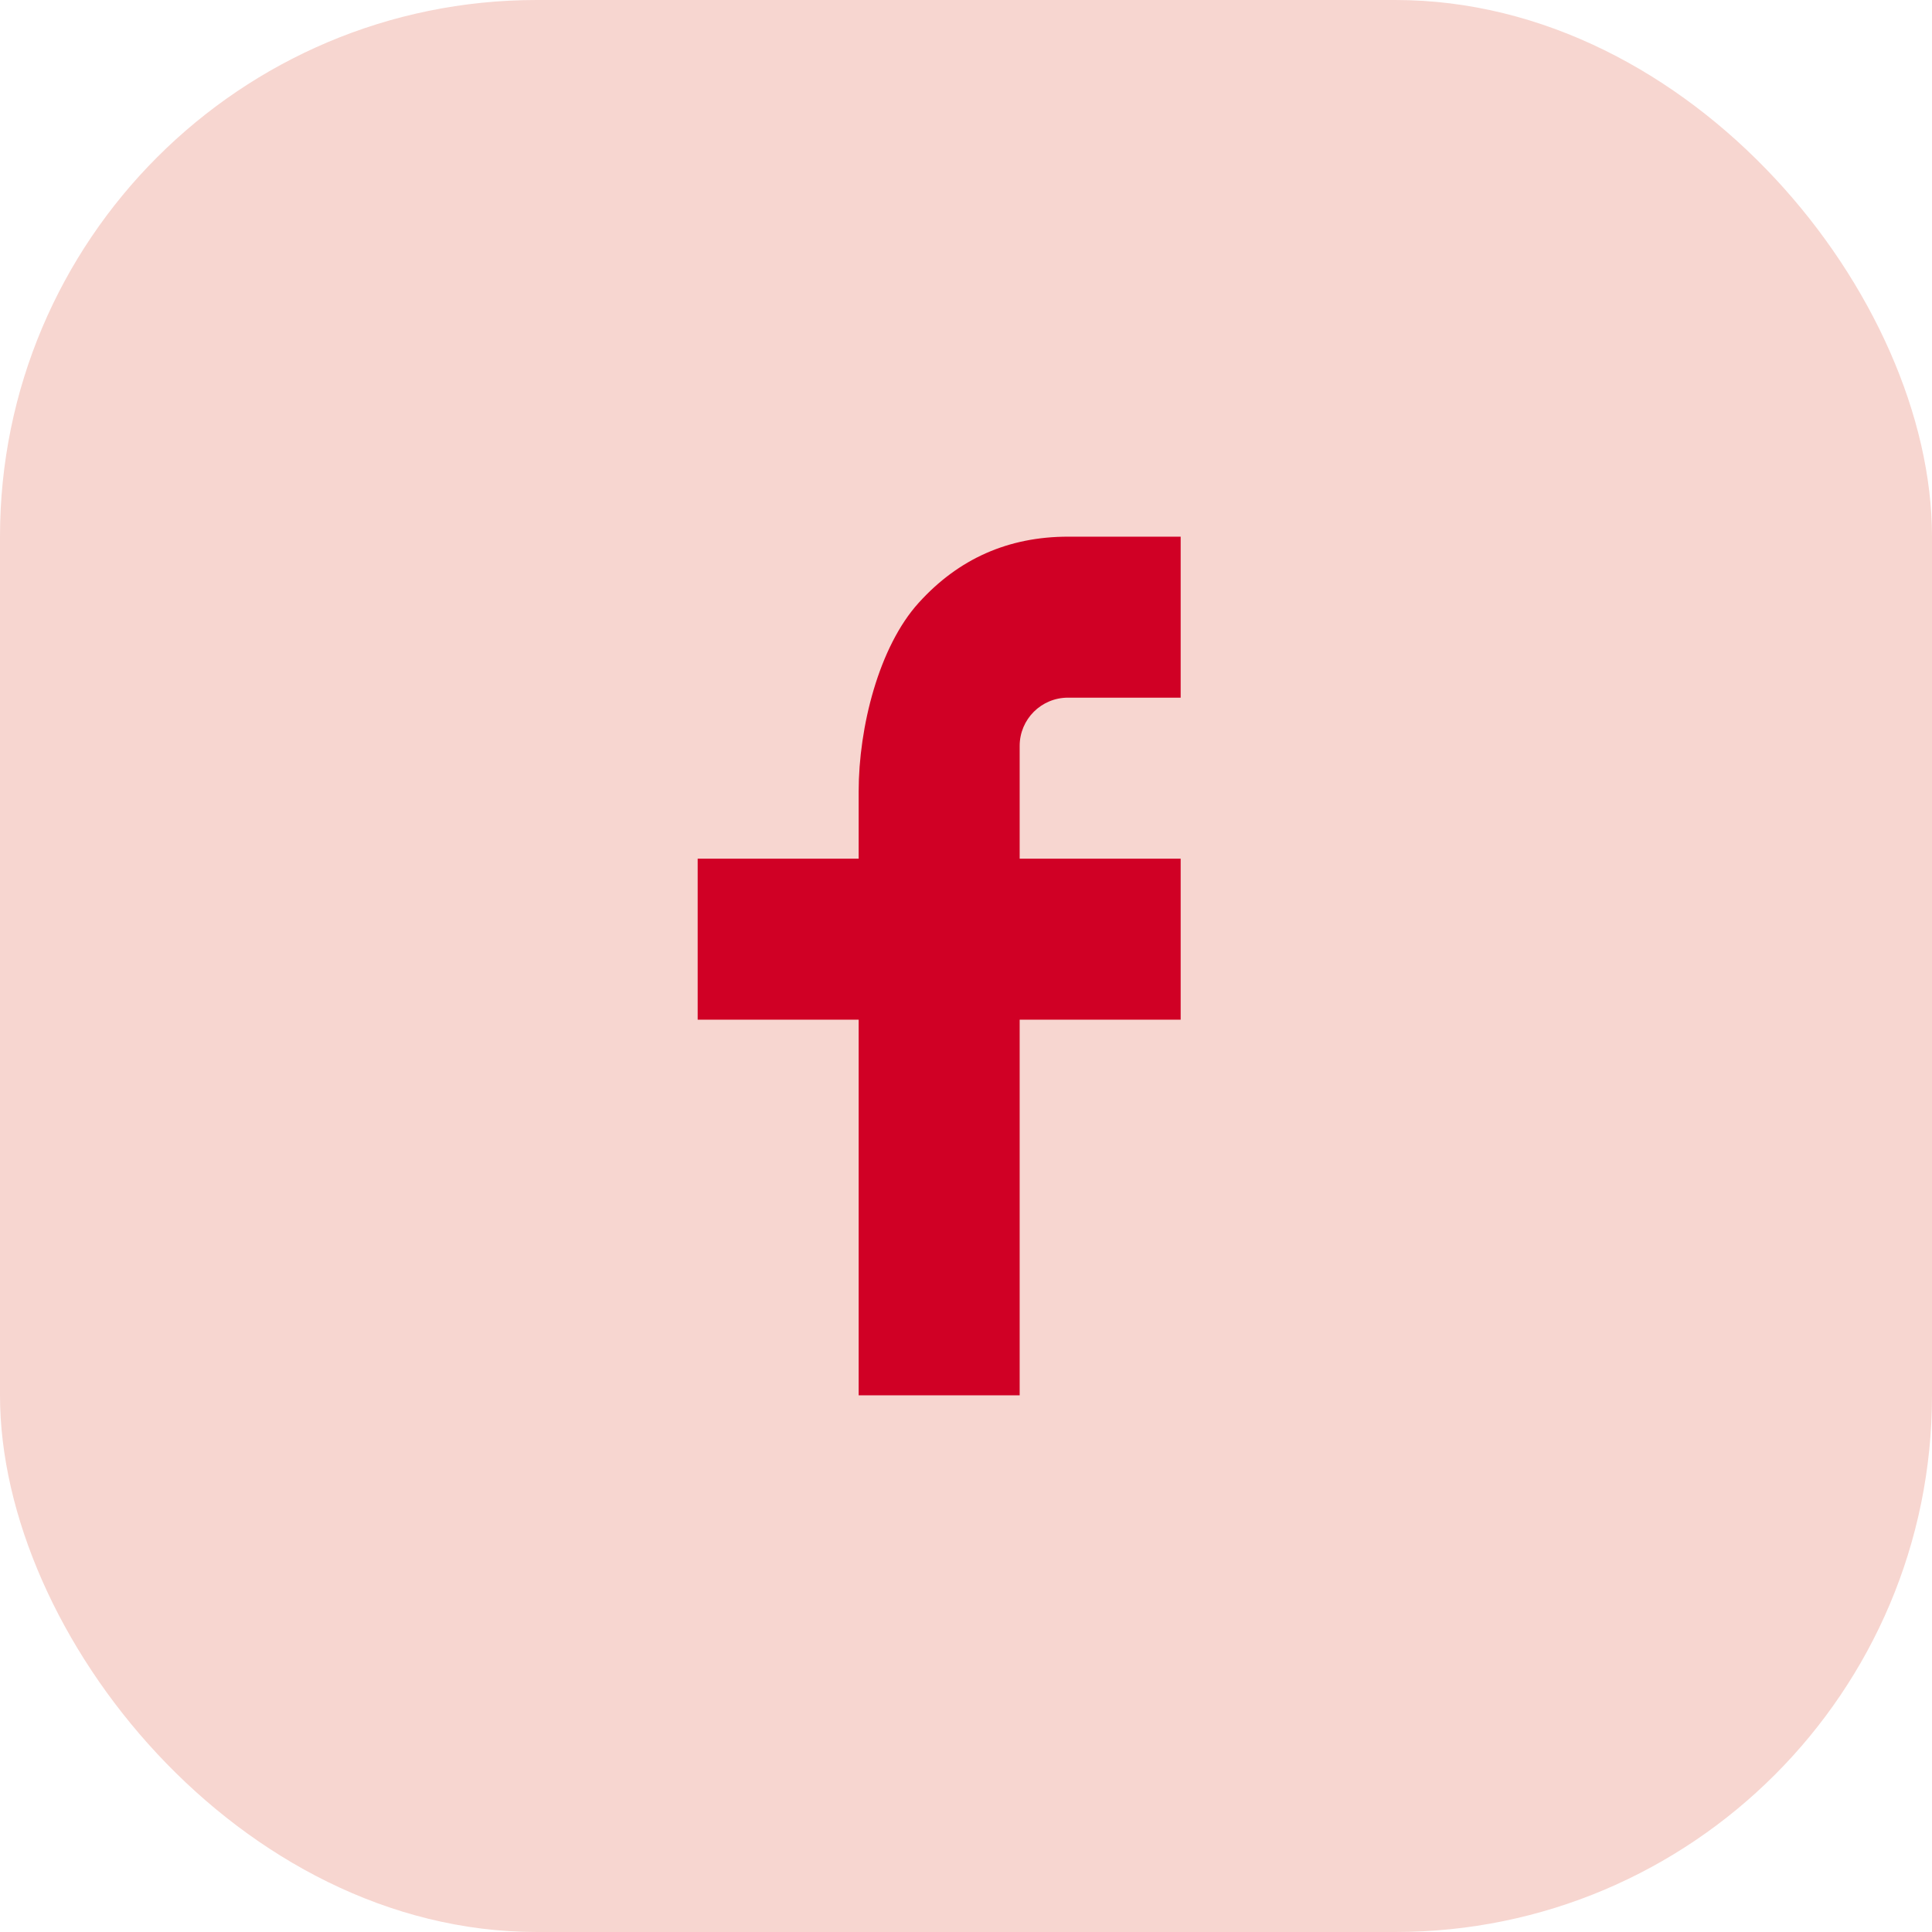 <svg width="36" height="36" viewBox="0 0 36 36" fill="none" xmlns="http://www.w3.org/2000/svg">
<rect width="36" height="36" rx="10" fill="#F7D6D0"/>
<path d="M19 16H22V19H19V26H16V19H13V16H16V14.745C16 13.556 16.374 12.054 17.118 11.233C17.862 10.41 18.791 10 19.904 10H22V13H19.9C19.402 13 19 13.402 19 13.899V16Z" fill="#D00025"/>
</svg>
